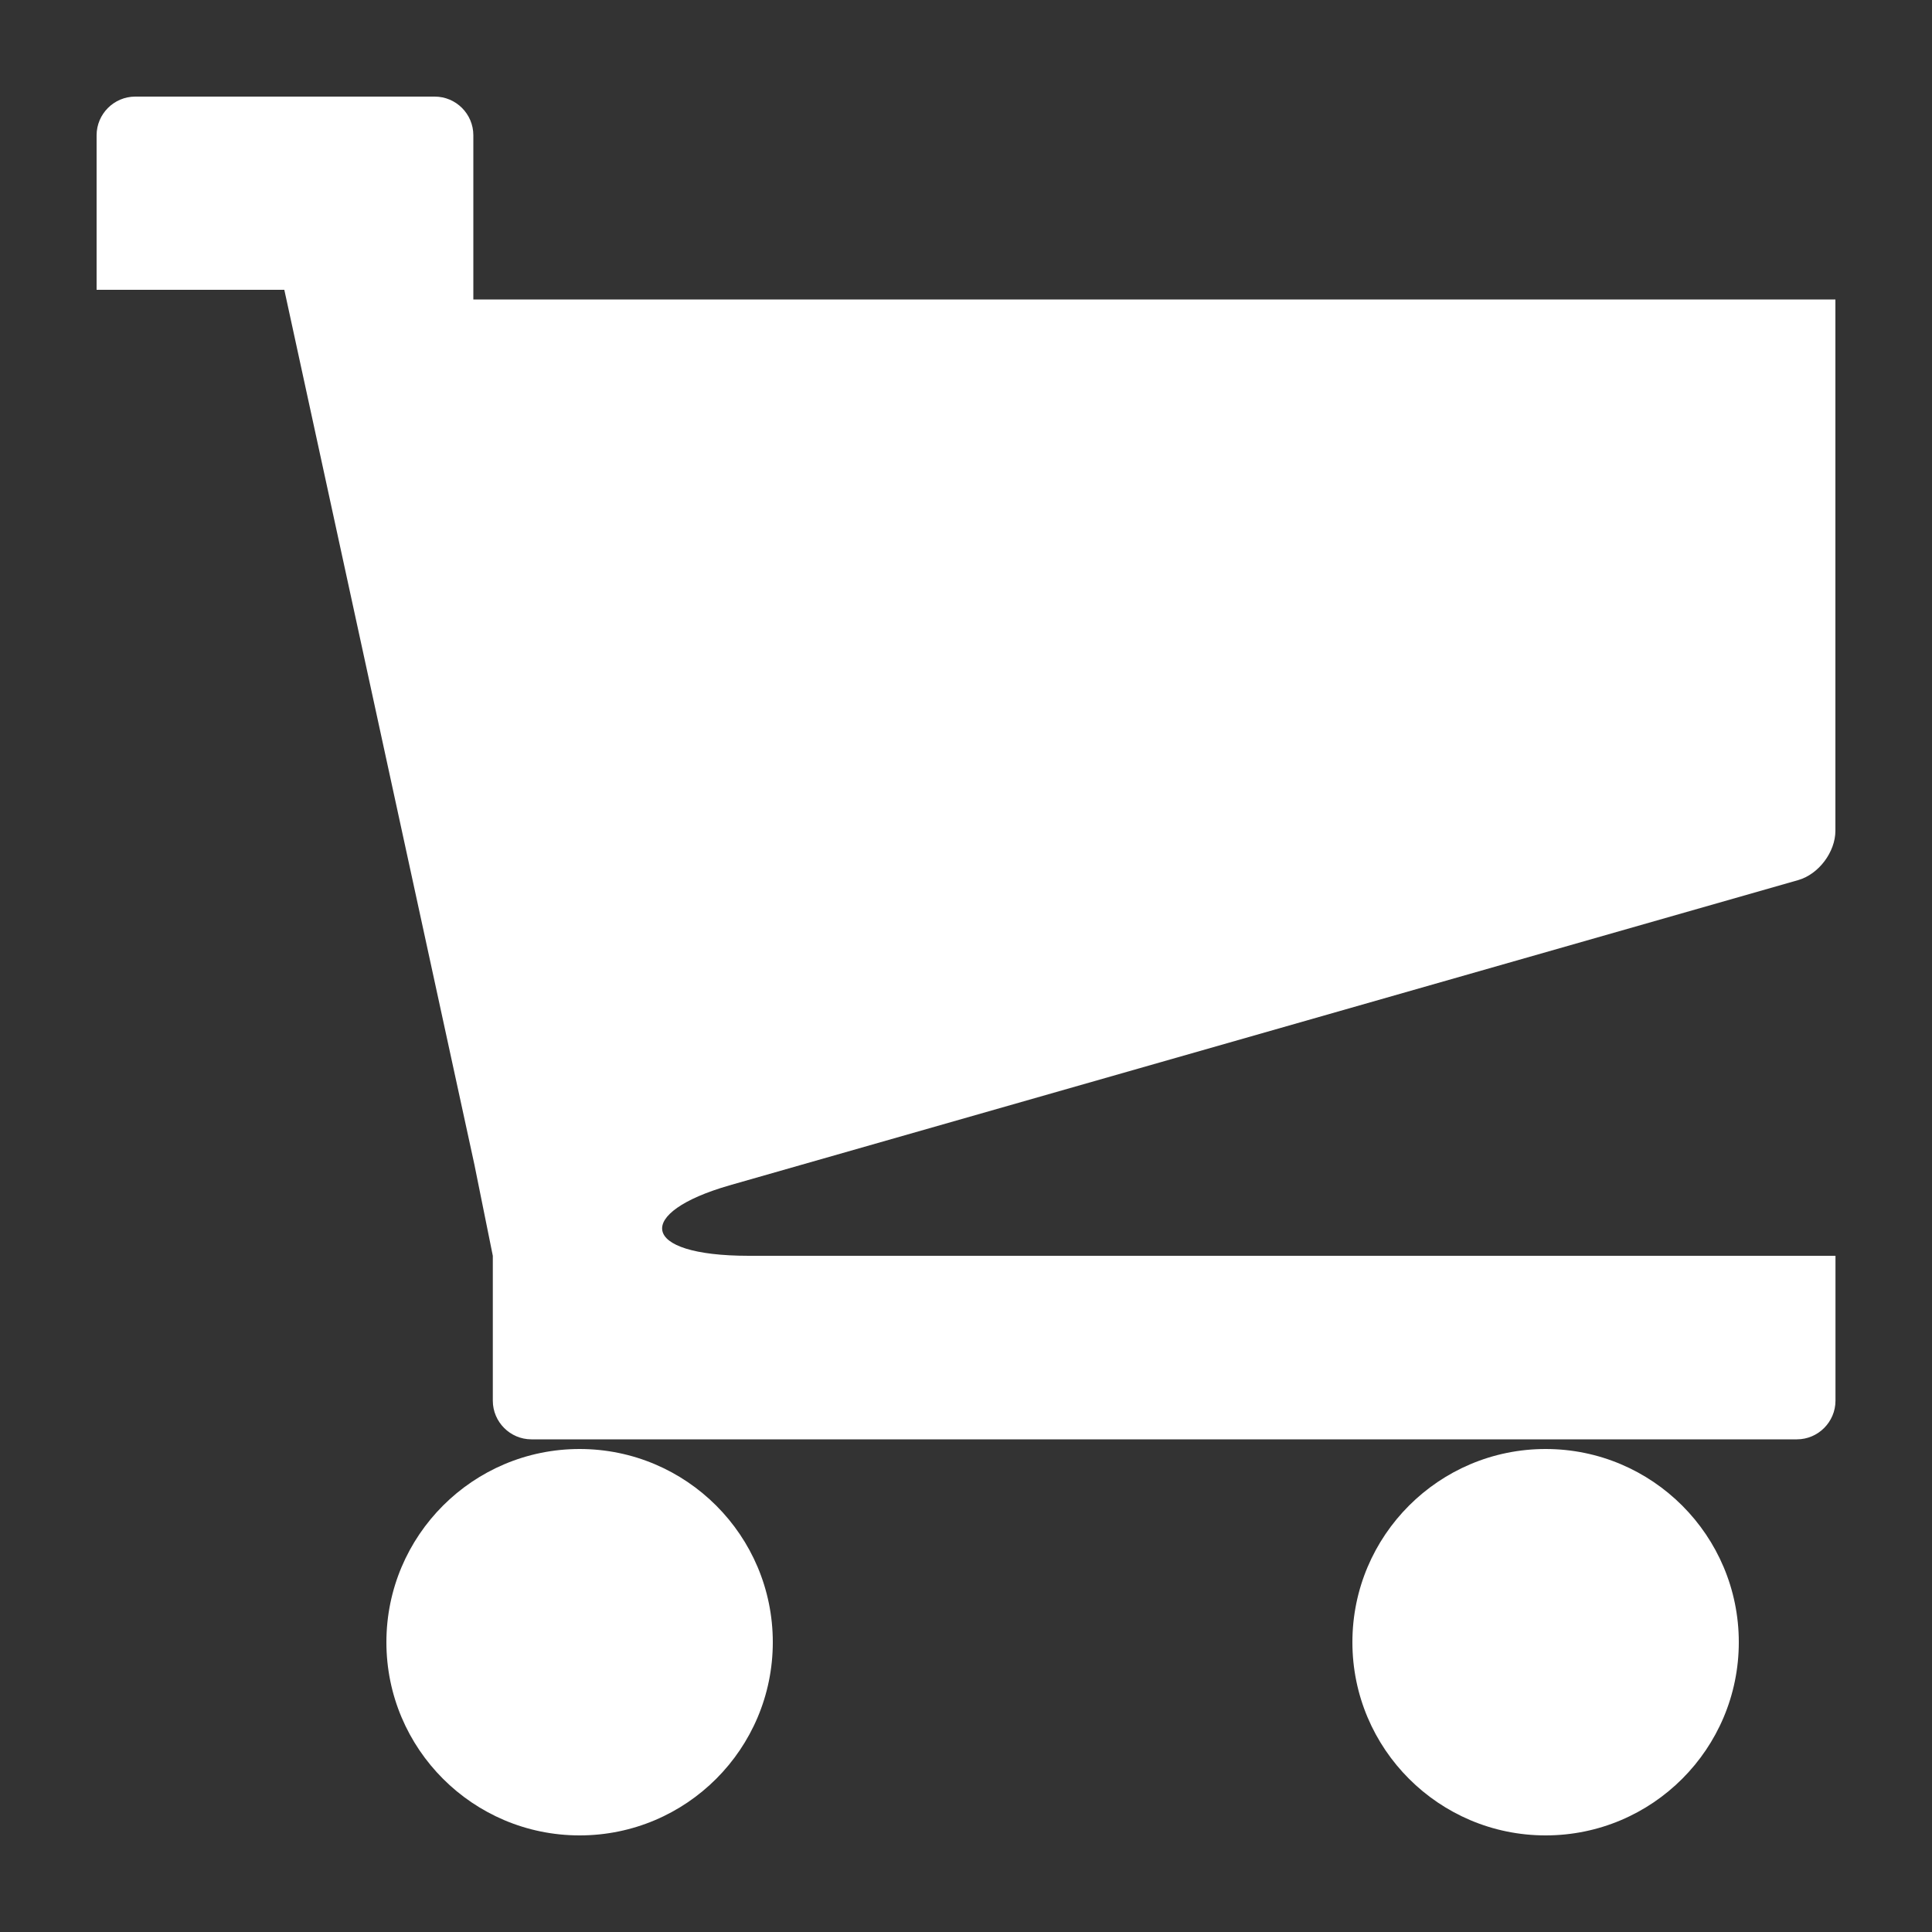 <?xml version="1.0" encoding="UTF-8" standalone="no"?>
<!DOCTYPE svg PUBLIC "-//W3C//DTD SVG 1.1//EN" "http://www.w3.org/Graphics/SVG/1.1/DTD/svg11.dtd">
<svg width="100%" height="100%" viewBox="0 0 32 32" version="1.1" xmlns="http://www.w3.org/2000/svg" xmlns:xlink="http://www.w3.org/1999/xlink" xml:space="preserve" xmlns:serif="http://www.serif.com/" style="fill-rule:evenodd;clip-rule:evenodd;stroke-linejoin:round;stroke-miterlimit:2;">
    <rect x="0" y="0" width="32" height="32" fill="#333333" stroke="none"/>
    <g transform="matrix(1.28,0,0,1.28,0,0)">
        <path d="M5,21.25C5,22.63 6.12,23.75 7.5,23.75C8.881,23.75 10,22.63 10,21.25C10,19.87 8.881,18.75 7.5,18.75C6.12,18.75 5,19.87 5,21.25ZM17.5,21.25C17.5,22.63 18.62,23.75 20,23.75C21.381,23.75 22.5,22.63 22.5,21.25C22.5,19.87 21.381,18.75 20,18.75C18.62,18.75 17.5,19.87 17.5,21.25ZM9.434,15.34L23.27,11.388C23.534,11.312 23.75,11.025 23.75,10.75L23.75,3.875L6.125,3.875L6.125,1.75C6.125,1.475 5.901,1.25 5.625,1.25L1.75,1.25C1.475,1.25 1.25,1.475 1.25,1.75L1.25,3.75L3.679,3.75L6.139,15.071L6.377,16.25L6.377,18.125C6.377,18.4 6.602,18.625 6.876,18.625L23.252,18.625C23.526,18.625 23.751,18.4 23.751,18.125L23.751,16.25L9.691,16.25C8.255,16.25 8.225,15.688 9.435,15.34L9.434,15.34Z" style="fill:white;fill-rule:nonzero;"/>
    </g>
</svg>
